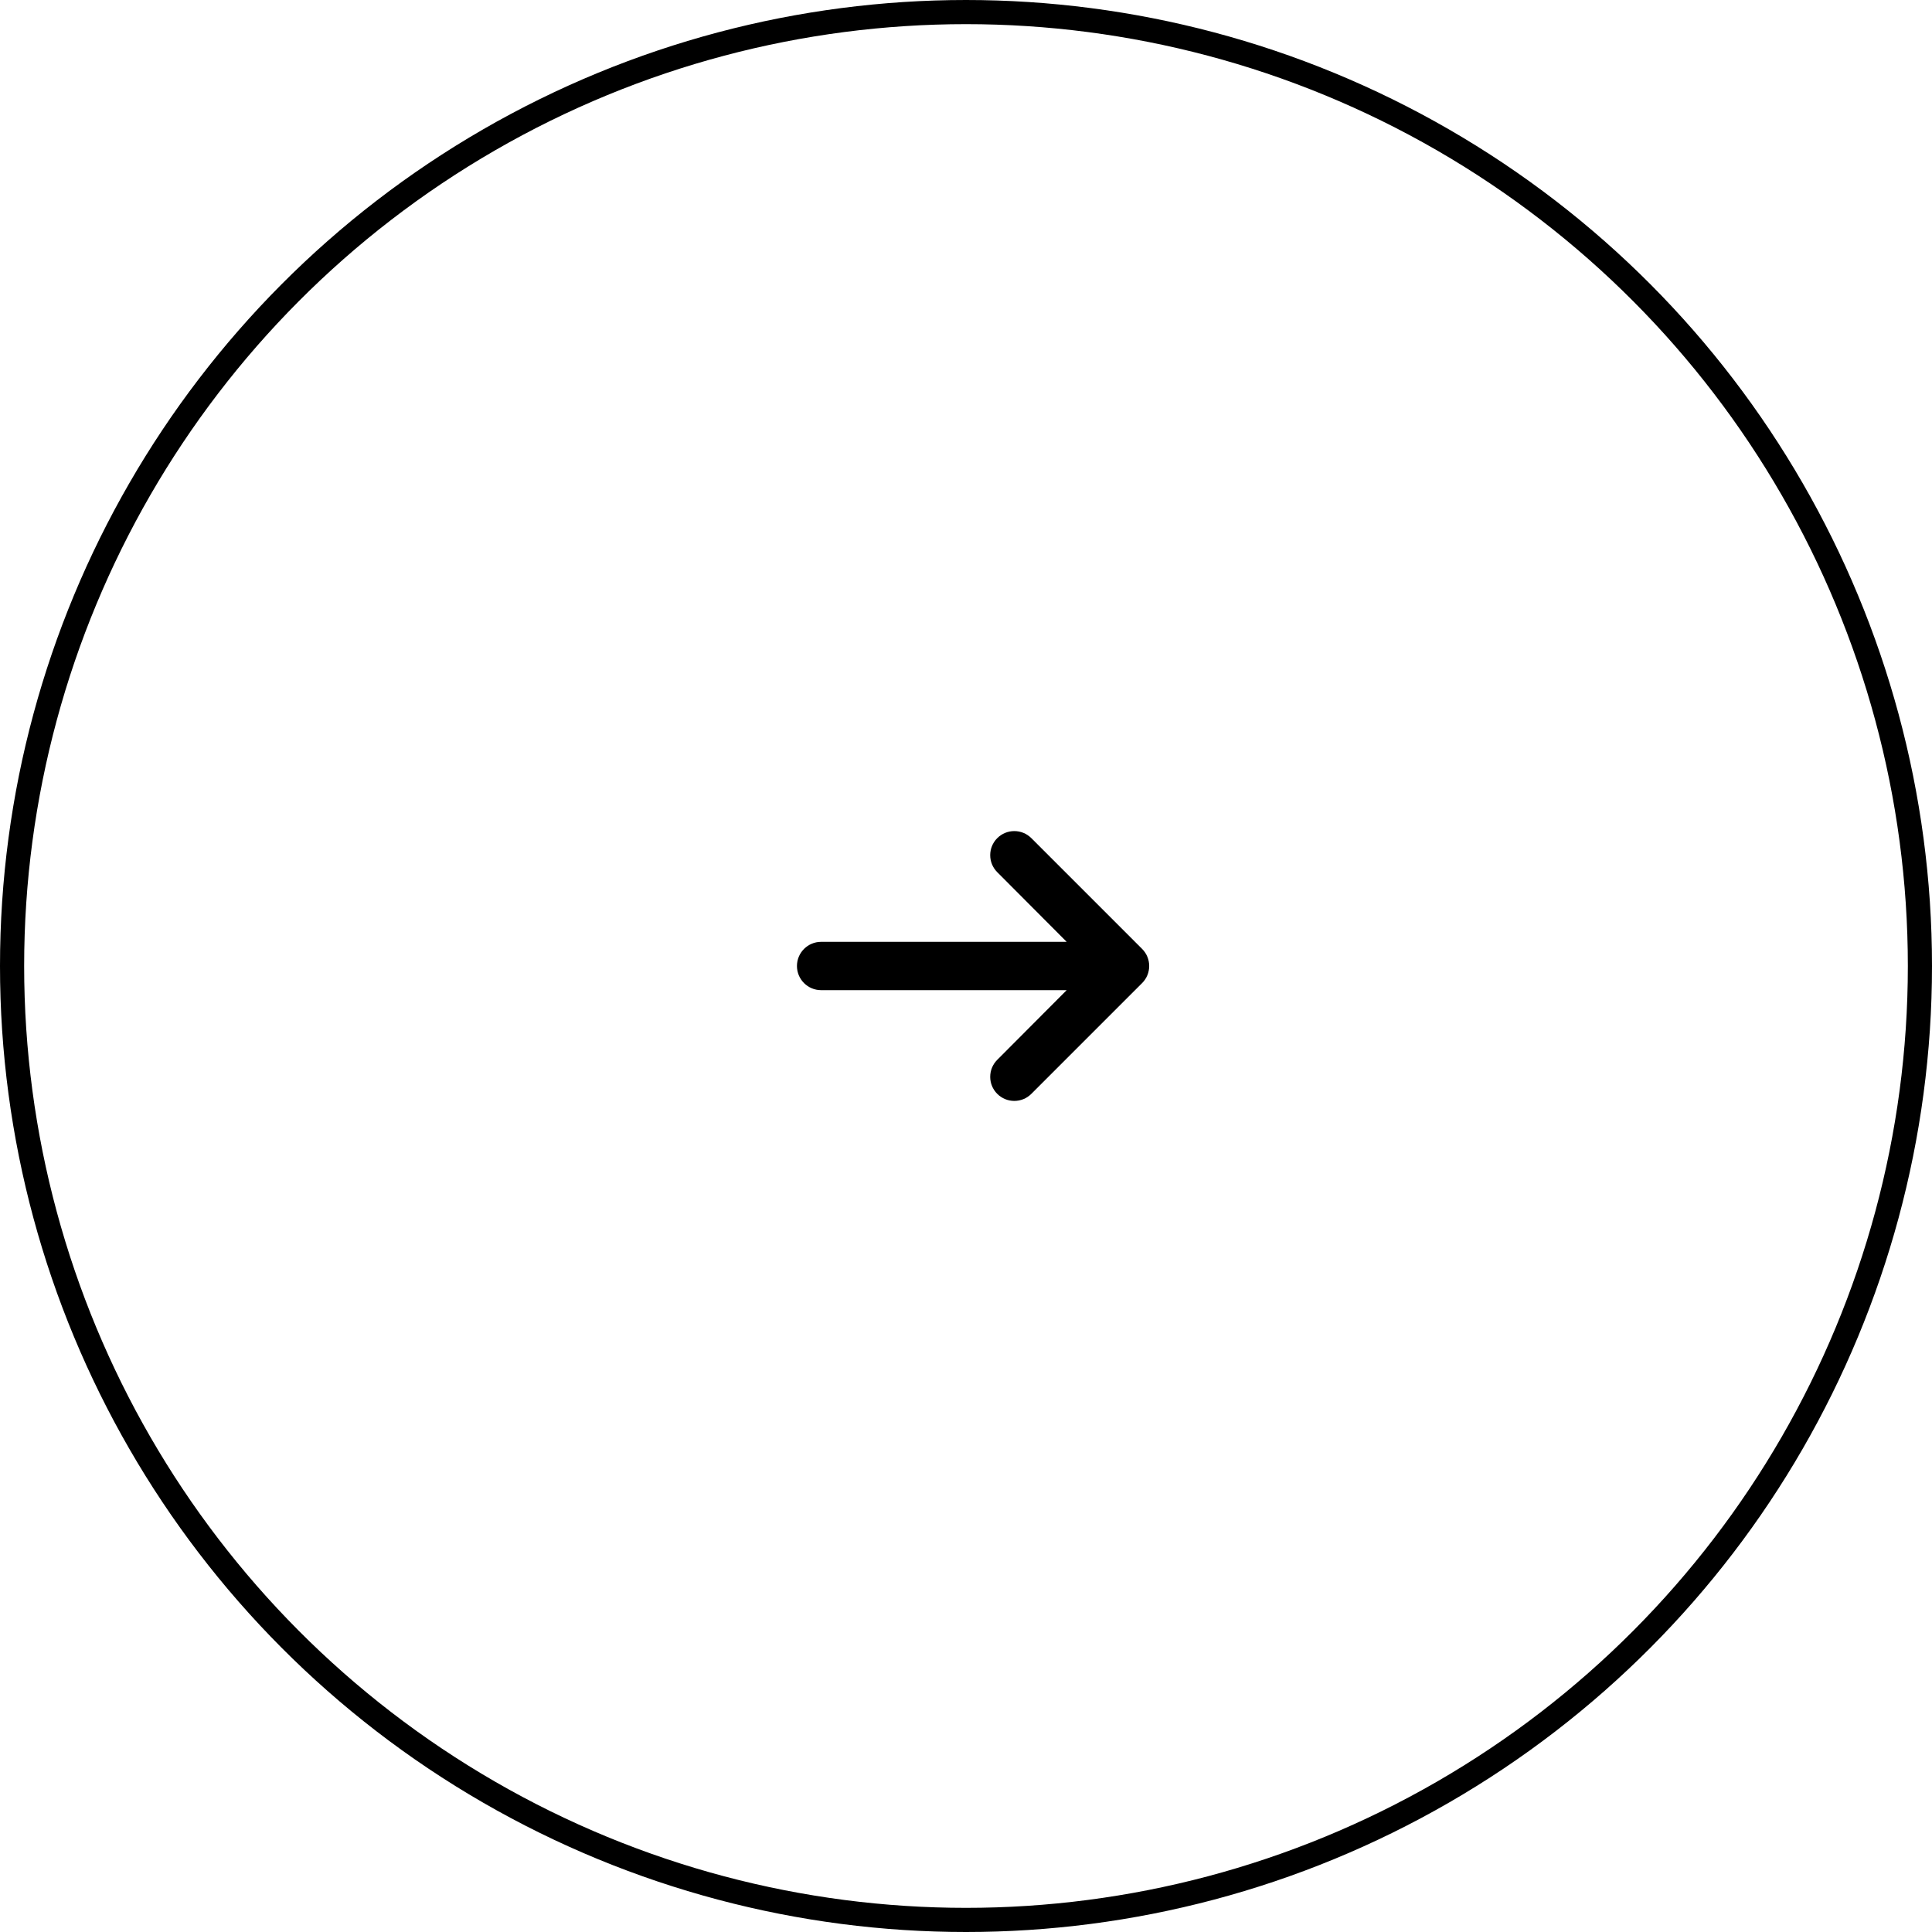 <svg width="80" height="80" viewBox="0 0 80 80" fill="none" xmlns="http://www.w3.org/2000/svg">
<path d="M42.706 34.706C42.316 34.316 41.684 34.316 41.294 34.706C40.905 35.095 40.905 35.726 41.294 36.115L44.17 39H34C33.448 39 33 39.448 33 40C33 40.552 33.448 41 34 41H44.17L41.294 43.885C40.905 44.274 40.905 44.905 41.294 45.294C41.684 45.684 42.316 45.684 42.706 45.294L47.293 40.707C47.683 40.317 47.683 39.683 47.293 39.293L42.706 34.706Z" fill="black"/>
<circle cx="40" cy="40" r="39.5" stroke="black"/>
</svg>
